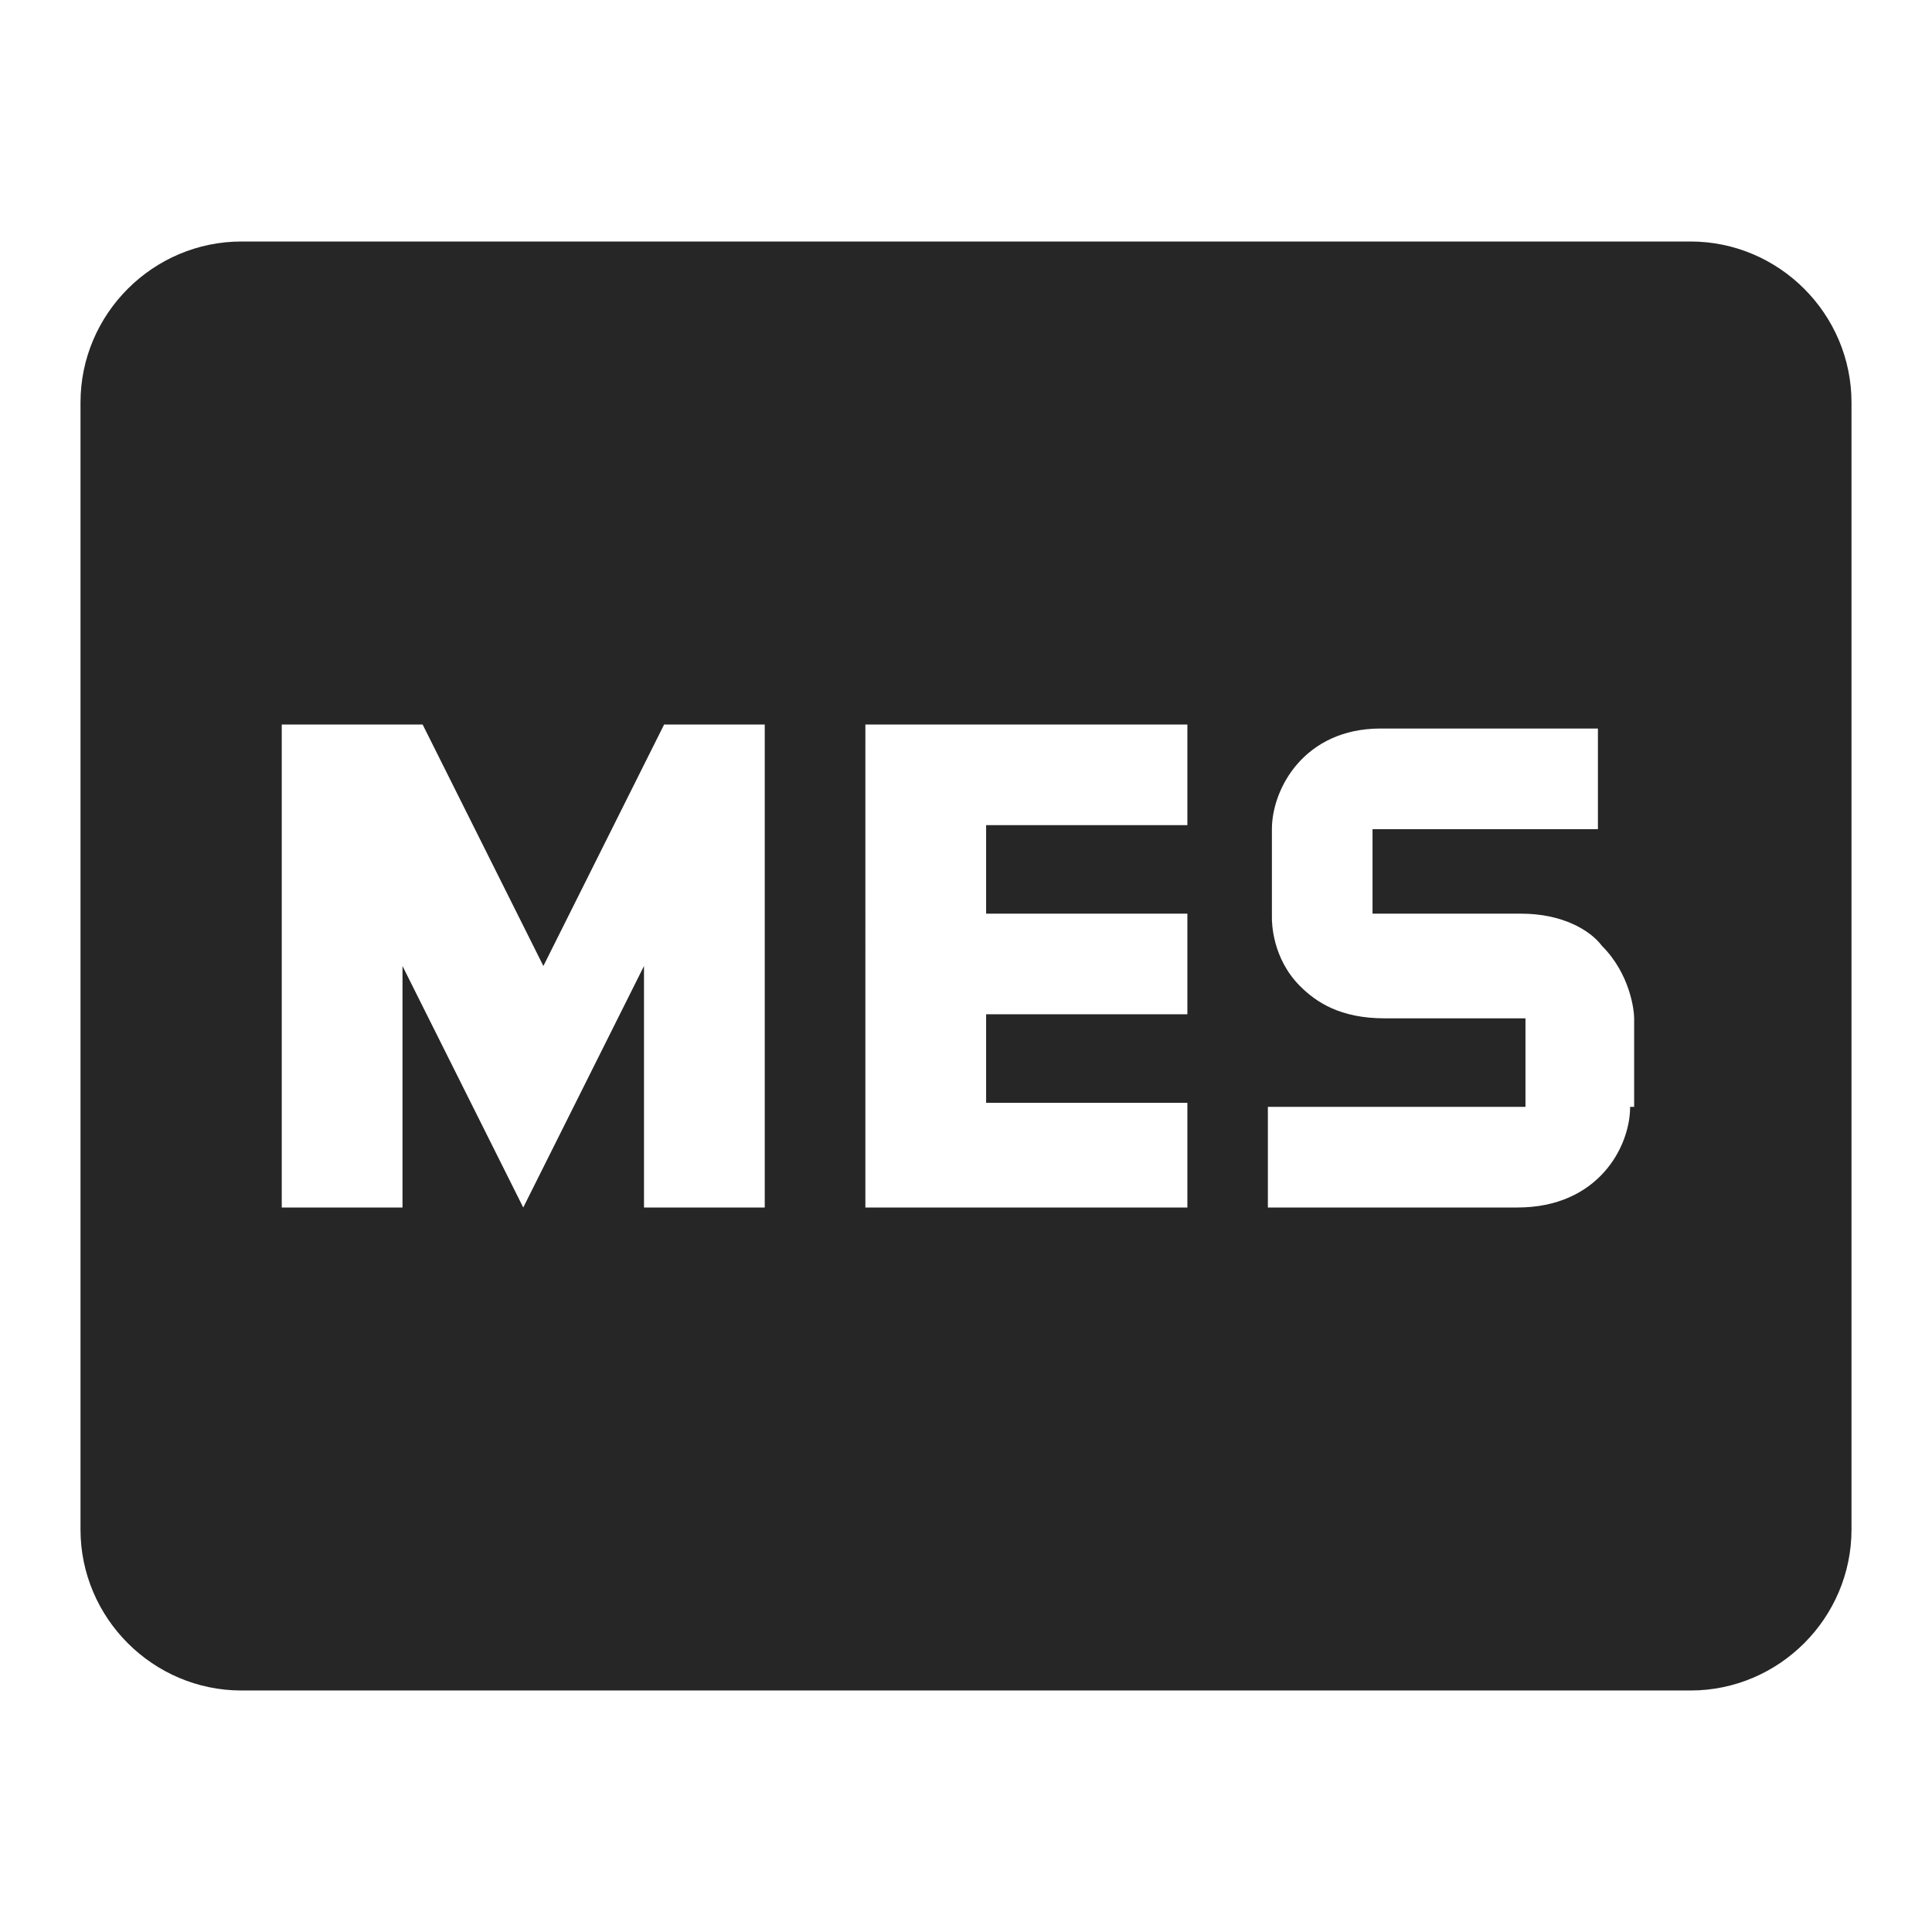 <?xml version="1.0" encoding="utf-8"?>
<!-- Generator: Adobe Illustrator 25.1.0, SVG Export Plug-In . SVG Version: 6.00 Build 0)  -->
<svg version="1.1" id="Ebene_1" xmlns="http://www.w3.org/2000/svg" xmlns:xlink="http://www.w3.org/1999/xlink" x="0px" y="0px"
	 viewBox="0 0 48 48" style="enable-background:new 0 0 48 48;" xml:space="preserve">
<style type="text/css">
	.st0{clip-path:url(#SVGID_2_);fill:#262626;}
</style>
<g>
	<defs>
		<rect id="SVGID_1_" width="48" height="48"/>
	</defs>
	<clipPath id="SVGID_2_">
		<use xlink:href="#SVGID_1_"  style="overflow:visible;"/>
	</clipPath>
	<path class="st0" d="M40.5,27.5c0,1-0.8,2.5-2.8,2.5h-6.2v-2.5h6.2c0.1,0,0.2,0,0.2,0v-2.1c0,0,0,0,0-0.1c0,0-0.1,0-0.2,0
		c-0.7,0-1.2,0-1.6,0c-0.5,0-0.9,0-1.7,0c-1.1,0-1.7-0.4-2.1-0.8c-0.7-0.7-0.7-1.6-0.7-1.7v-2.2c0-1,0.8-2.5,2.7-2.5h5.4v2.5h-5.4
		c-0.1,0-0.1,0-0.2,0c0,0,0,0,0,0v2.1c0,0,0.1,0,0.3,0c0.8,0,1.2,0,1.7,0c0.5,0,0.9,0,1.7,0c1,0,1.7,0.4,2,0.8
		c0.7,0.7,0.8,1.6,0.8,1.8V27.5z M29.5,20.5h-5v2.2h5v2.5h-5v2.2h5V30h-8V18h8V20.5z M19,30h-3v-6l-3,6l-3-6v6H7V18l0.5,0h0H10h0.5
		v0l3,6l3-6h0L16,18h3V30z M42,6H6c-2.2,0-4,1.8-4,4v28c0,2.2,1.8,4,4,4h36c2.2,0,4-1.8,4-4V10C46,7.8,44.2,6,42,6"/>
</g>
</svg>
